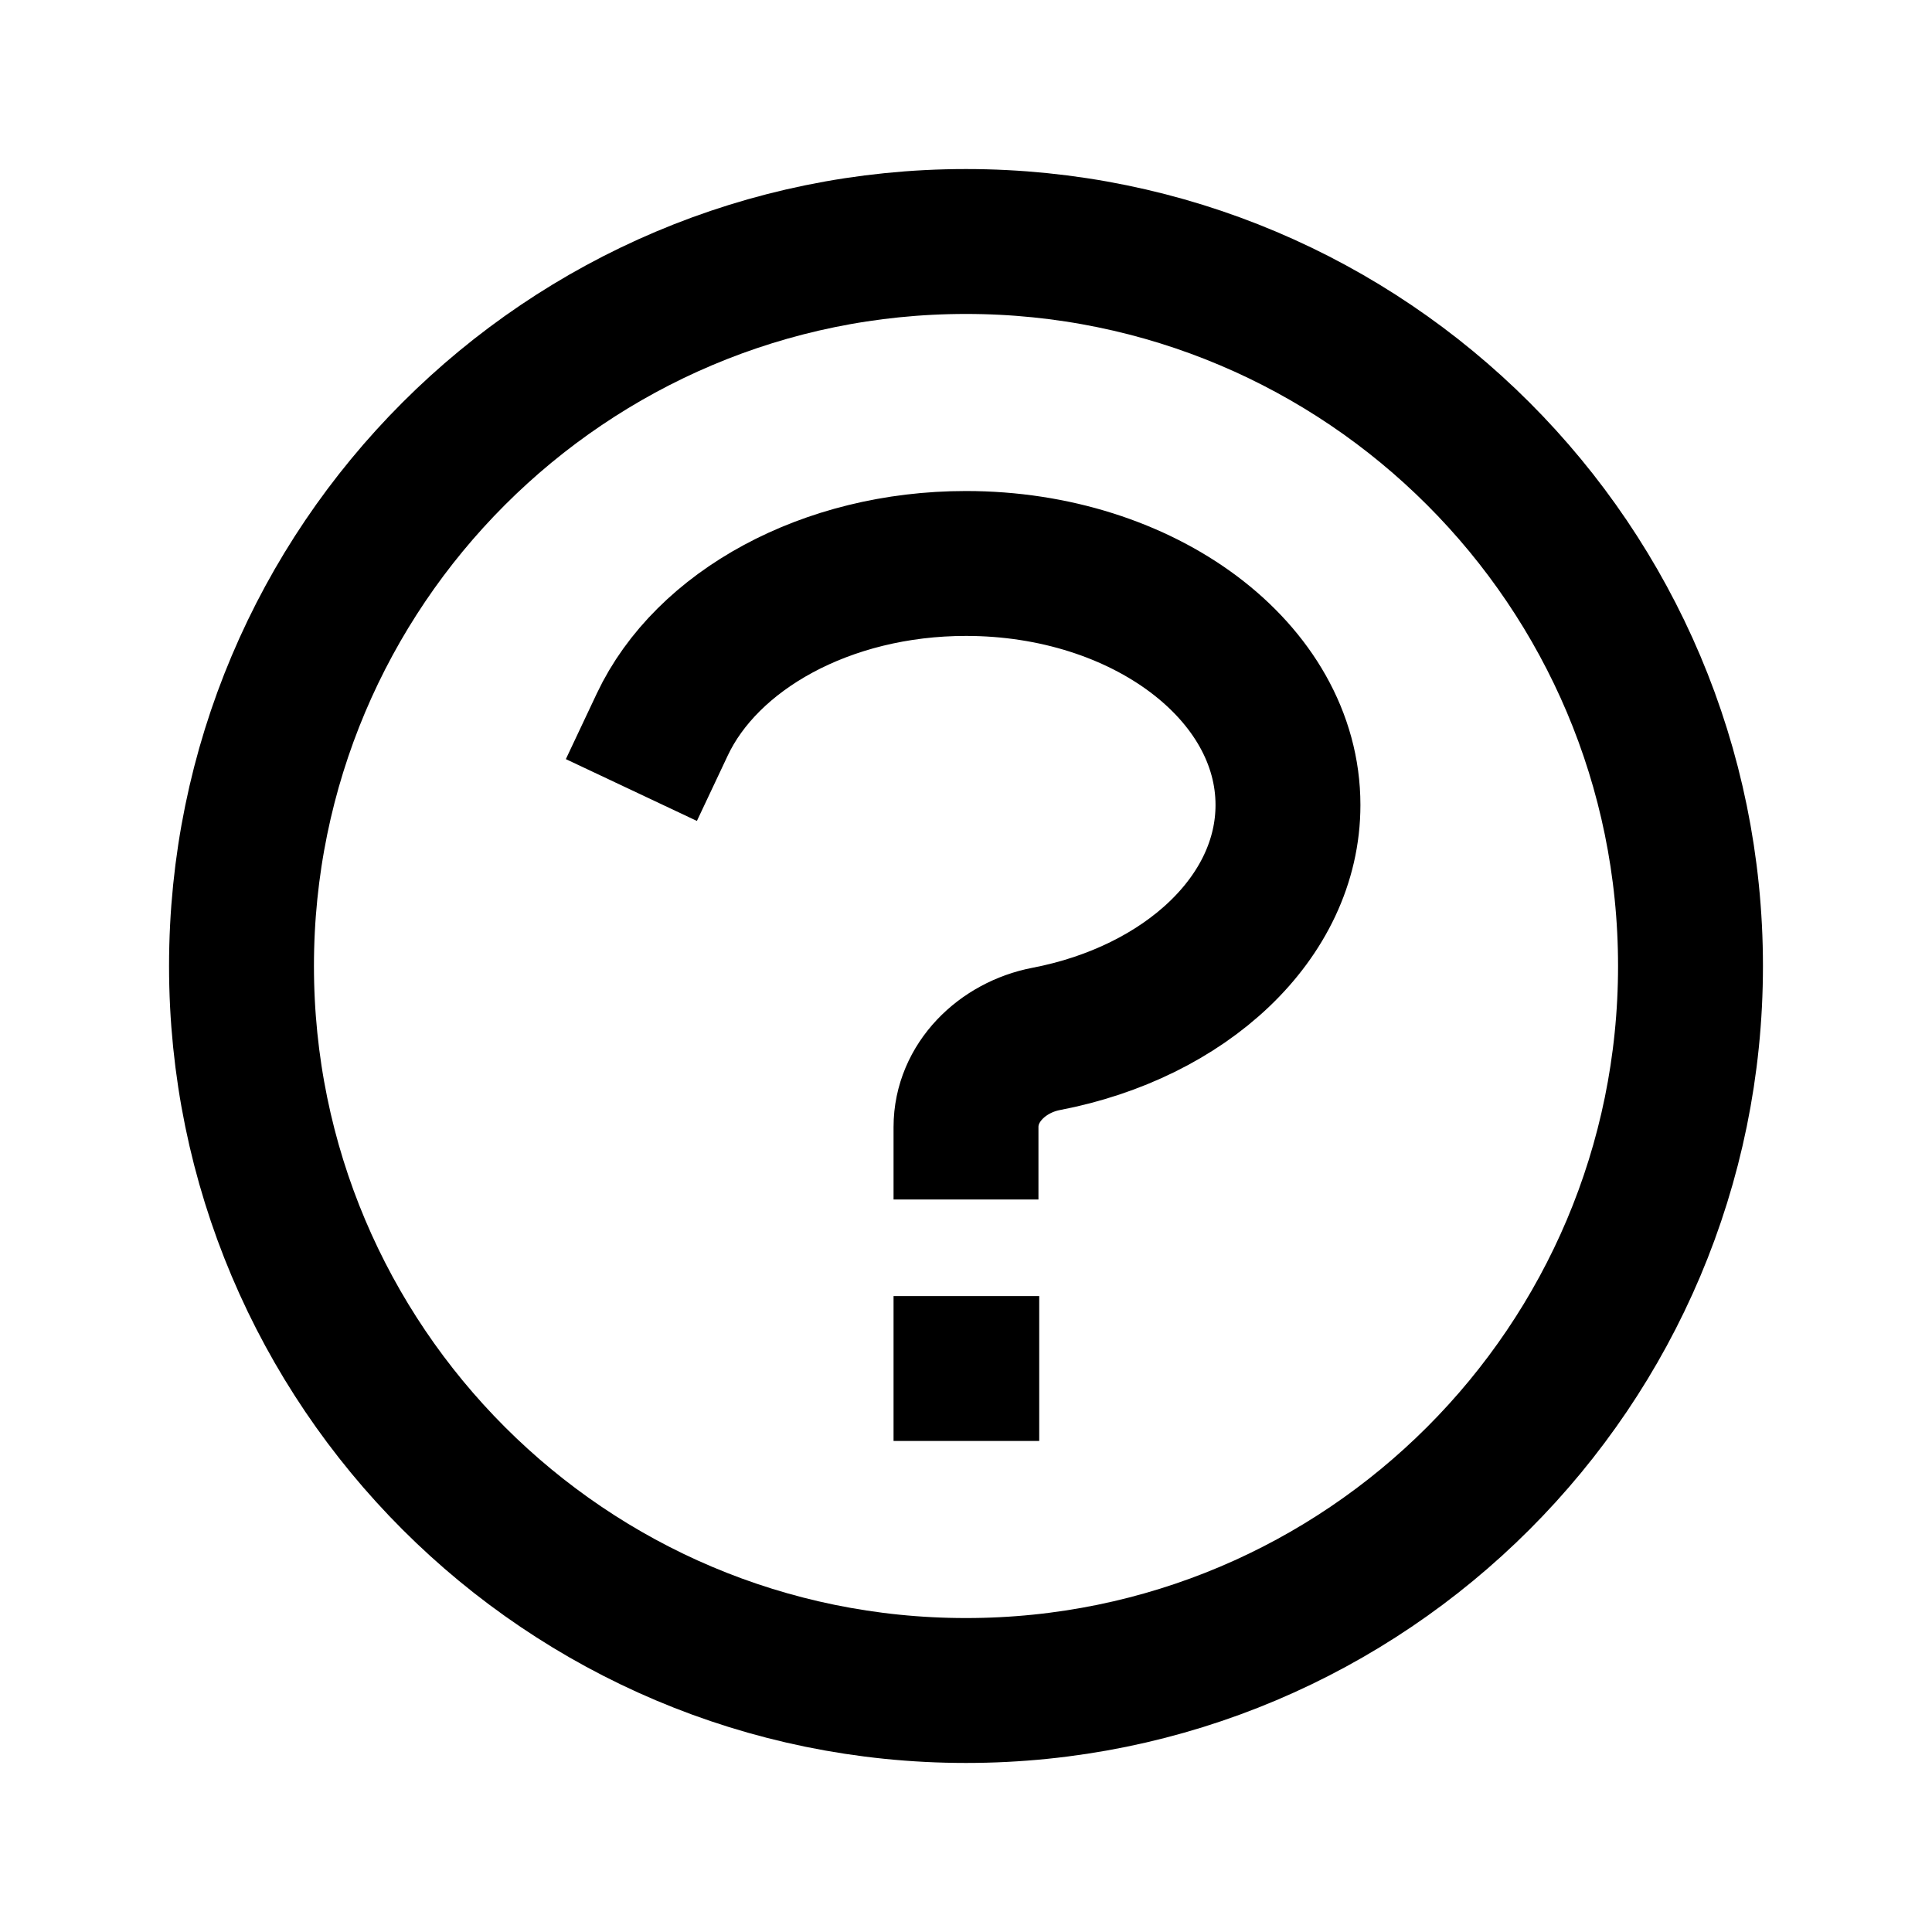 <?xml version="1.0" encoding="UTF-8"?>
<svg xmlns="http://www.w3.org/2000/svg" width="20" height="20" viewBox="0 0 20 20" fill="none">
  <path d="M6.856 7.5C7.314 6.529 8.549 5.833 10 5.833C11.841 5.833 13.333 6.953 13.333 8.333C13.333 9.5 12.269 10.479 10.829 10.755C10.377 10.842 10 11.206 10 11.667M10 14.167H10.008M17.5 10C17.5 14.142 14.142 17.5 10 17.5C5.858 17.5 2.5 14.142 2.5 10C2.5 5.858 5.858 2.5 10 2.5C14.142 2.5 17.5 5.858 17.5 10Z" stroke="black" stroke-width="1.5" stroke-linecap="square" stroke-linejoin="round"></path>
</svg>

